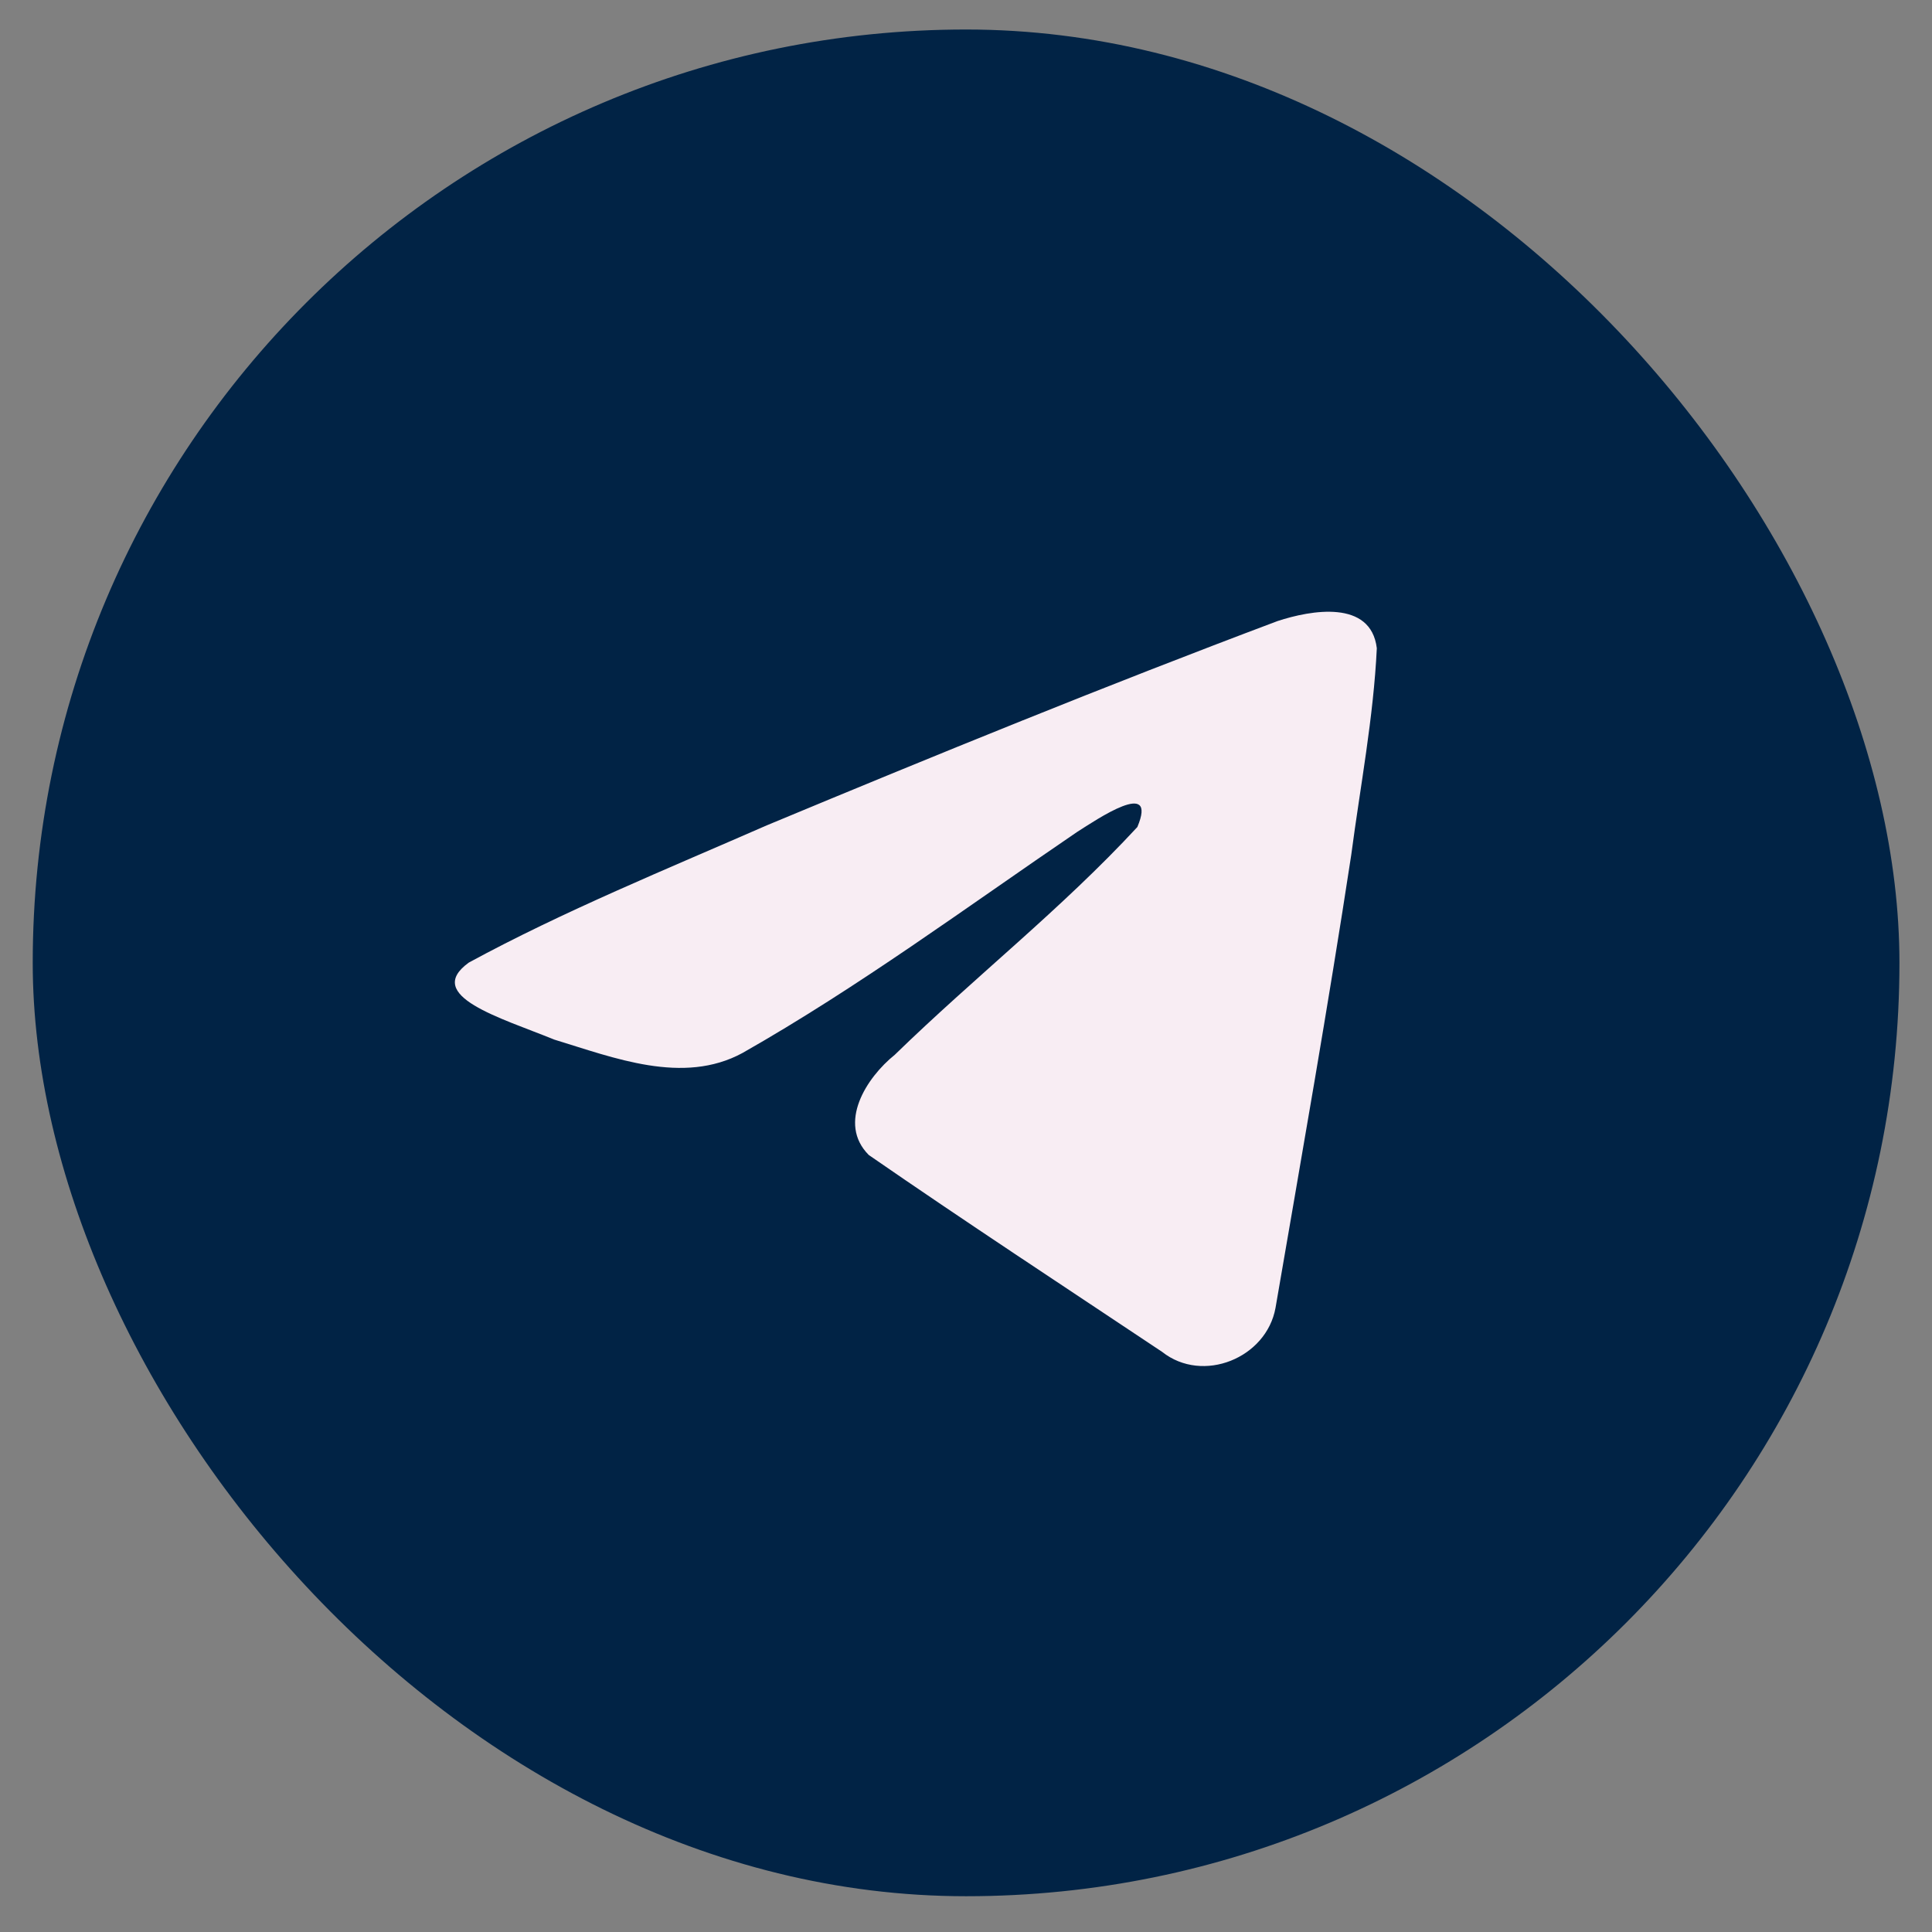 <?xml version="1.0" encoding="UTF-8"?> <svg xmlns="http://www.w3.org/2000/svg" width="33" height="33" viewBox="0 0 33 33" fill="none"><rect x="0" y="0" width="33" height="33" fill="#808080" stroke="none"/><rect x="0.559" y="0.504" width="31.885" height="31.885" rx="15.942" fill="#012345"></rect><g clip-path="url(#clip0_1820_819)"><path d="M8.007 16.442C9.618 15.566 11.416 14.834 13.096 14.098C15.988 12.894 18.89 11.71 21.822 10.608C22.391 10.421 23.416 10.237 23.517 11.072C23.461 12.254 23.235 13.429 23.08 14.604C22.686 17.188 22.23 19.763 21.787 22.338C21.633 23.197 20.545 23.641 19.85 23.091C18.177 21.975 16.491 20.87 14.839 19.728C14.299 19.185 14.8 18.405 15.283 18.017C16.661 16.676 18.122 15.536 19.427 14.126C19.78 13.285 18.739 13.994 18.397 14.211C16.51 15.495 14.67 16.857 12.682 17.986C11.665 18.538 10.482 18.066 9.467 17.757C8.556 17.385 7.223 17.01 8.007 16.442Z" fill="#F8EDF3"></path></g><defs><clipPath id="clip0_1820_819"><rect width="17.179" height="17.179" fill="white" transform="translate(7.77 8.303)"></rect></clipPath></defs></svg> 